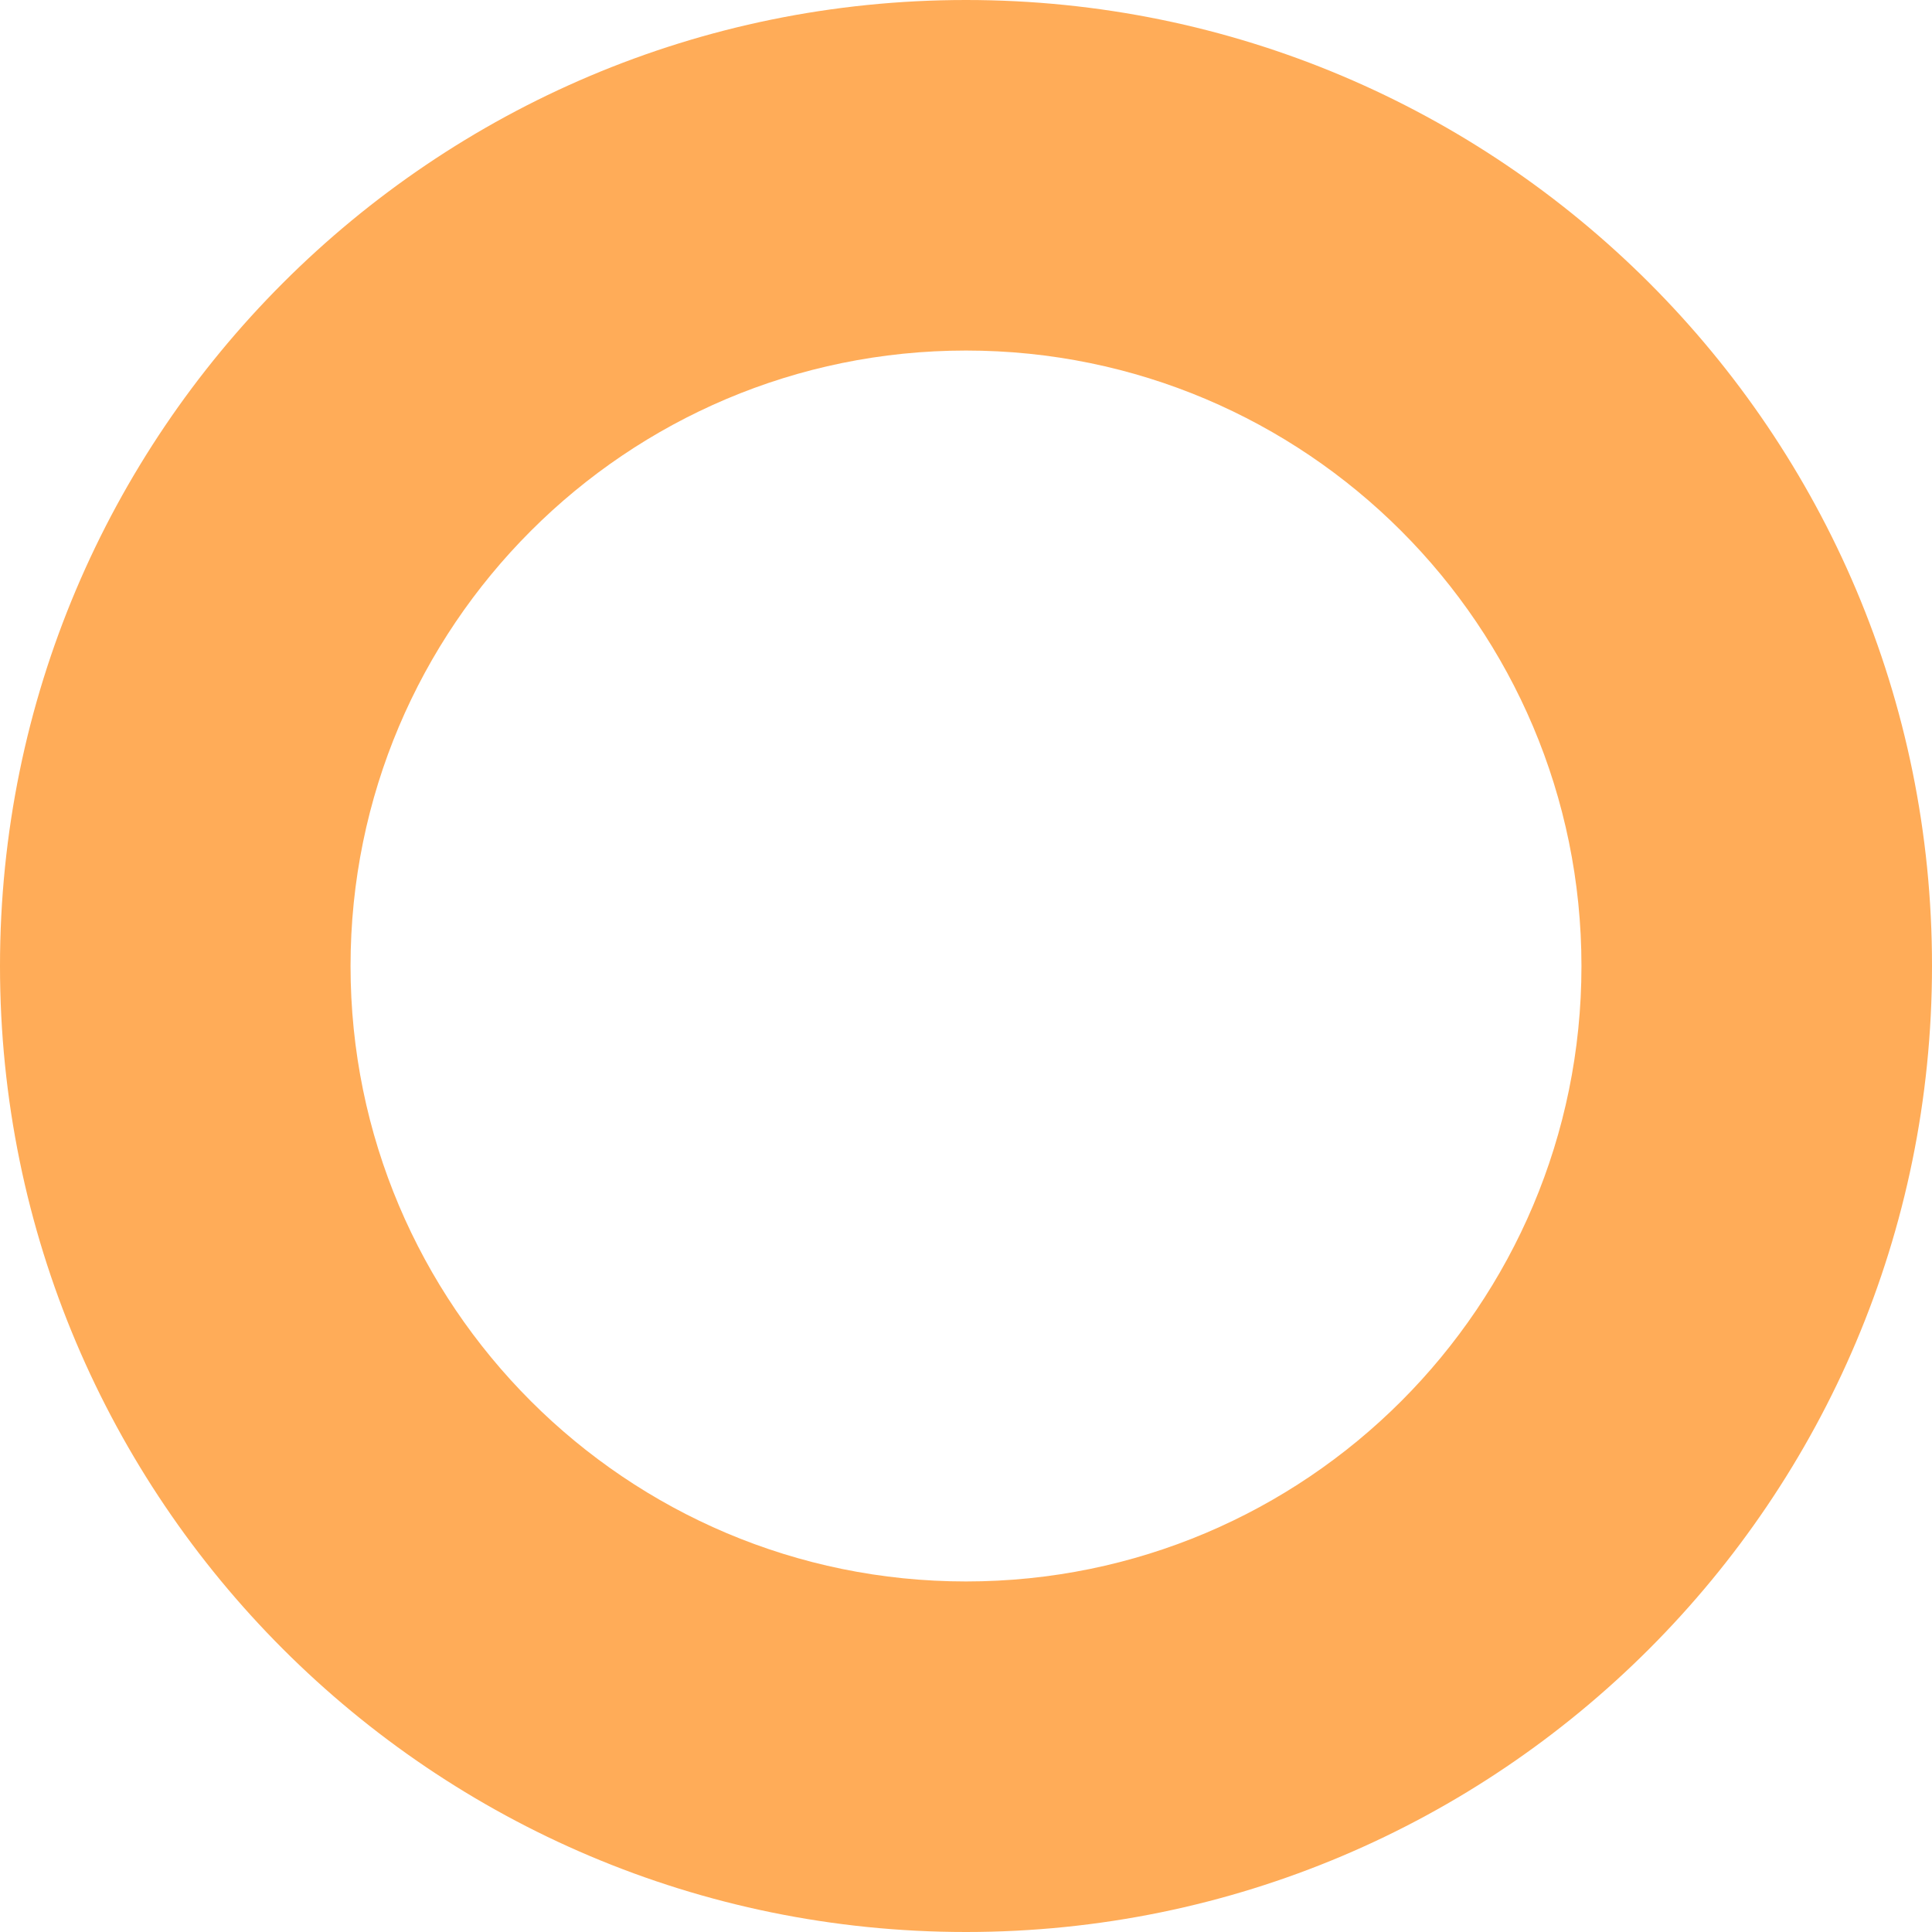 <?xml version="1.0" encoding="UTF-8"?> <svg xmlns="http://www.w3.org/2000/svg" width="34" height="34" viewBox="0 0 34 34" fill="none"> <path d="M17 0C7.612 0 0 7.612 0 17C0 26.388 7.612 34 17 34C26.388 34 34 26.388 34 17C34.006 7.612 26.394 0 17 0ZM17 27.831C11.021 27.831 6.169 22.979 6.169 17C6.169 11.021 11.021 6.169 17 6.169C22.979 6.169 27.831 11.021 27.831 17C27.831 22.979 22.985 27.831 17 27.831Z" fill="#FFAC58"></path> </svg> 